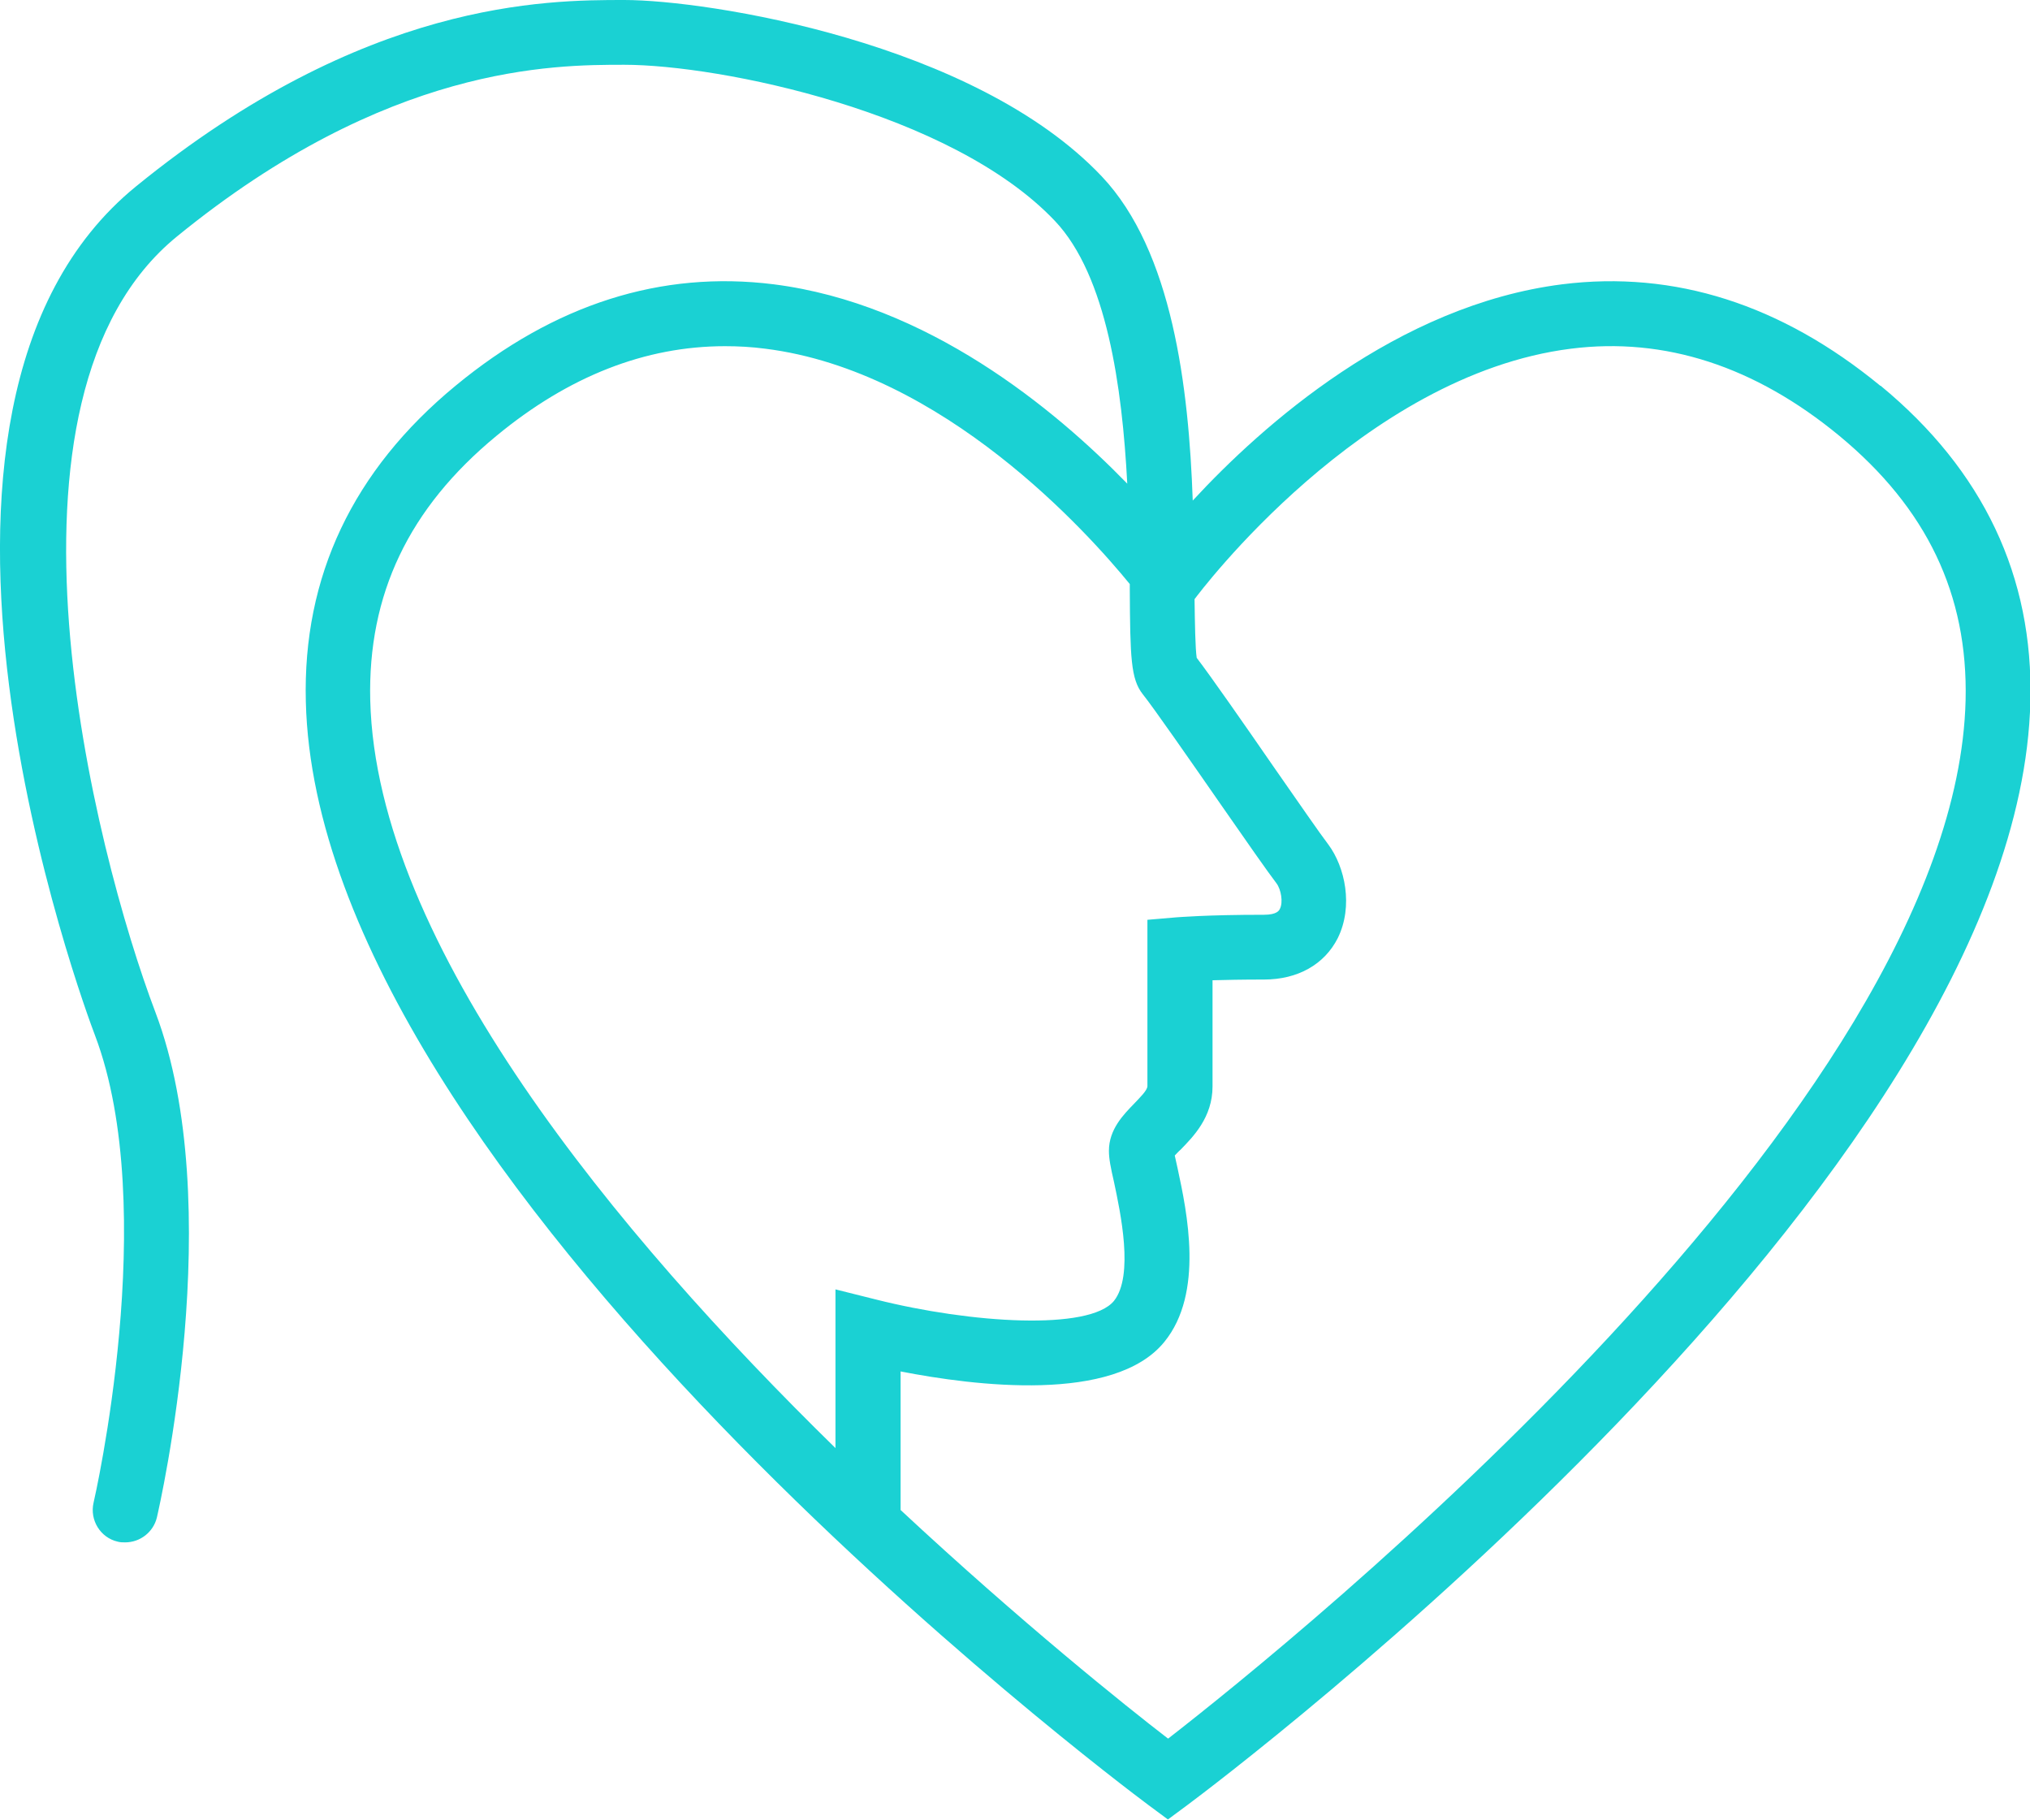 <?xml version="1.0" encoding="UTF-8"?> <svg xmlns="http://www.w3.org/2000/svg" id="Layer_2" data-name="Layer 2" viewBox="0 0 56.42 50.57"><defs><style> .cls-1 { fill: #1ad1d3; } </style></defs><g id="Layer_1-2" data-name="Layer 1"><path class="cls-1" d="M52.26,10.72c-2.75-2.26-5.72-3.21-8.84-2.82-4.59.58-8.34,3.92-10.27,6.01-.11-3.13-.56-6.93-2.53-9.01C27.08,1.16,19.65,0,17.35,0c-2.16,0-7.21,0-13.57,5.18-7.62,6.21-1.41,22.89-1.14,23.59,1.83,4.83-.02,12.91-.04,12.99-.11.48.19.97.67,1.08.07.02.14.02.21.02.41,0,.78-.28.88-.69.08-.35,1.99-8.68-.04-14.04-1.7-4.48-4.9-17.08.6-21.56C10.77,1.8,15.38,1.8,17.35,1.8c2.65,0,9.1,1.31,11.97,4.34,1.44,1.52,1.87,4.62,2.01,7.3-2.03-2.09-5.56-5-9.83-5.54-3.12-.39-6.09.55-8.84,2.82-2.85,2.35-4.25,5.3-4.16,8.78.33,13.31,22.48,29.96,23.42,30.66l.54.4.54-.4c.94-.7,23.1-17.36,23.43-30.66.09-3.48-1.31-6.43-4.16-8.78ZM10.29,19.46c-.07-2.94,1.07-5.34,3.51-7.35,2.01-1.66,4.14-2.49,6.35-2.49.37,0,.74.02,1.12.07,4.95.62,8.98,5.13,10.13,6.54,0,.04,0,.09,0,.13.01,1.93.03,2.51.36,2.93.29.36,1.34,1.87,2.18,3.08.68.98,1.31,1.88,1.54,2.18.12.16.19.52.09.71-.02.04-.08.16-.44.16-1.62,0-2.38.07-2.42.07l-.82.07v4.62c0,.12-.21.32-.37.49-.29.3-.7.71-.7,1.31,0,.22.05.47.14.86.18.85.56,2.61,0,3.31-.68.83-3.96.63-6.62-.04l-1.12-.28v4.41c-6.07-5.94-12.76-13.99-12.93-20.78ZM32.46,48.31c-1.17-.9-4.08-3.23-7.43-6.35v-3.85c2.05.4,5.94.89,7.33-.82,1.11-1.36.63-3.61.37-4.82-.03-.14-.06-.27-.08-.36.05-.05.11-.12.16-.16.35-.36.89-.9.89-1.76v-2.95c.36-.01.83-.02,1.43-.02.94,0,1.68-.42,2.05-1.15.44-.89.2-1.98-.26-2.6-.23-.3-.83-1.17-1.5-2.13-.87-1.26-1.77-2.55-2.16-3.06-.04-.27-.05-.95-.06-1.63.12-.16,4.66-6.23,10.46-6.96,2.61-.33,5.12.49,7.46,2.42,2.43,2.01,3.58,4.41,3.51,7.35-.28,11.34-18.75,26.2-22.16,28.85Z"></path></g></svg> 
